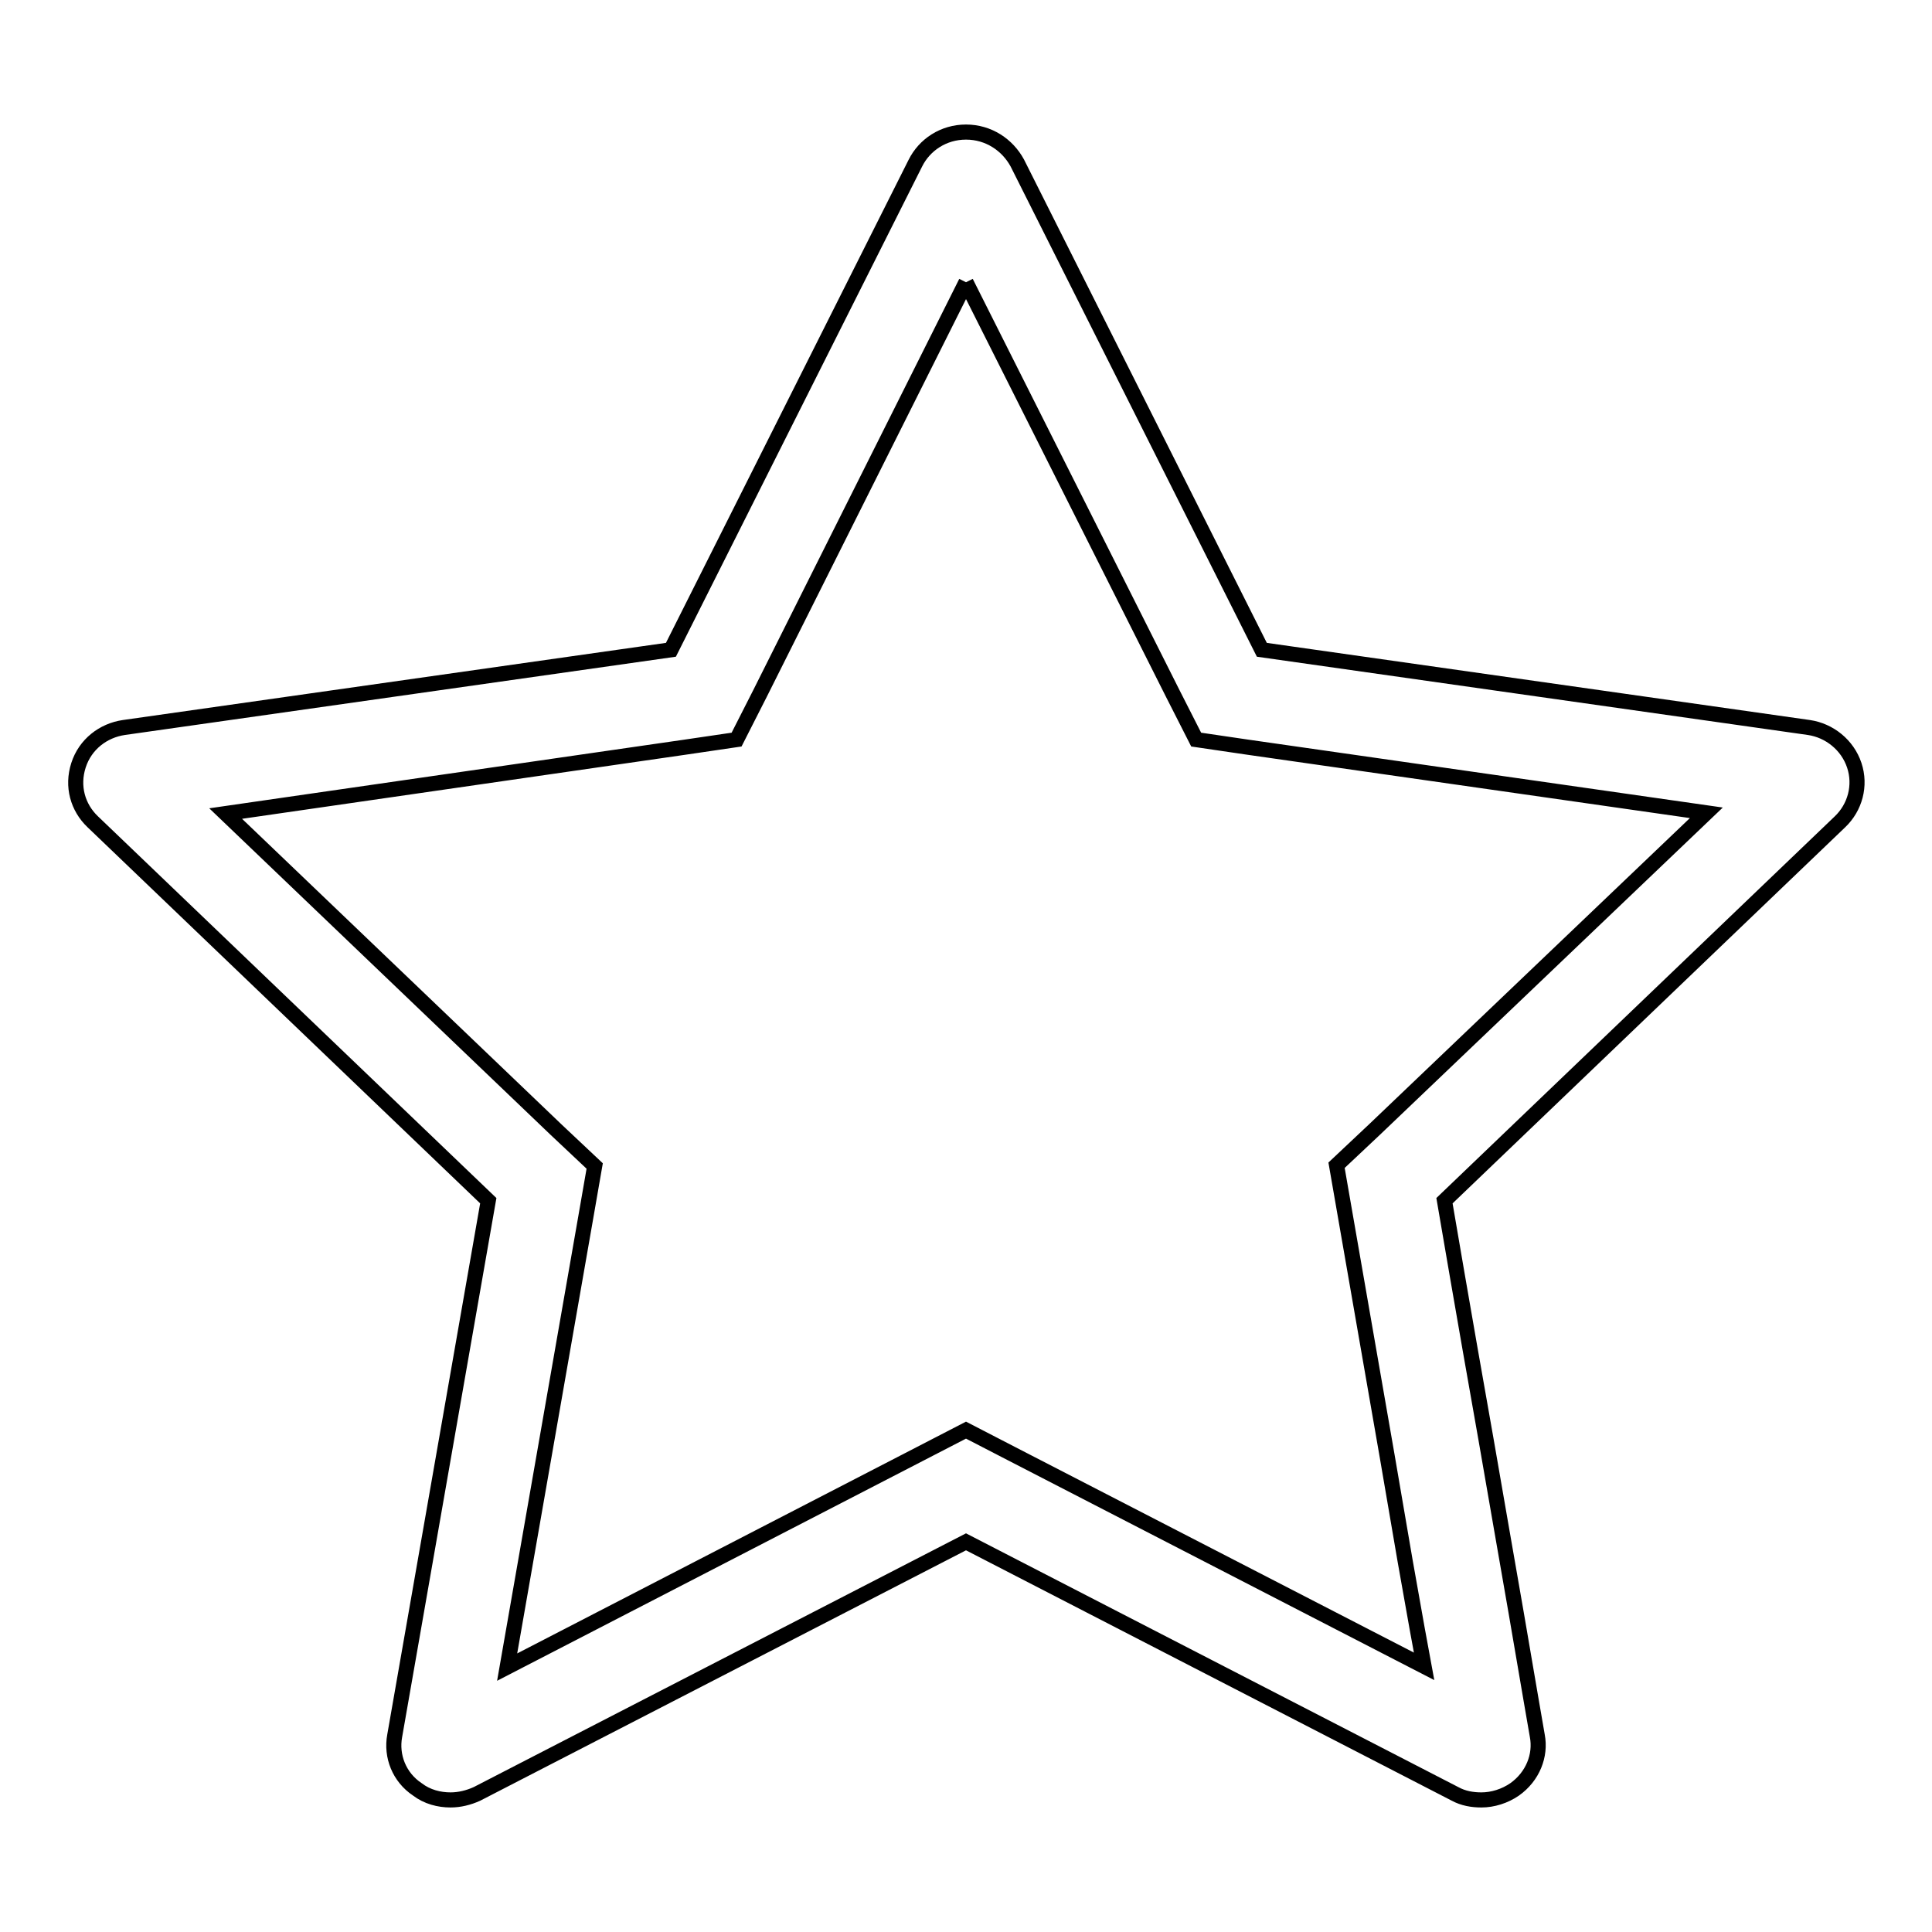 <?xml version="1.0" encoding="utf-8"?>
<!-- Svg Vector Icons : http://www.onlinewebfonts.com/icon -->
<!DOCTYPE svg PUBLIC "-//W3C//DTD SVG 1.1//EN" "http://www.w3.org/Graphics/SVG/1.1/DTD/svg11.dtd">
<svg version="1.1" xmlns="http://www.w3.org/2000/svg" xmlns:xlink="http://www.w3.org/1999/xlink" x="0px" y="0px" viewBox="0 0 256 256" enable-background="new 0 0 256 256" xml:space="preserve">
<g> <path stroke-width="2" fill-opacity="0" stroke="#000000"  d="M128,37.4l27.4,54.5l3.1,6.1l6.8,1l60.8,8.7l-43.9,41.9l-5.1,4.8l1.2,6.9l5.5,31.6l2.4,14l1.6,9l0.9,4.9 L134,192.6l-6-3.1l-6,3.1l-54.8,28.3l10.4-59.5l1.2-6.9l-5.1-4.8l-43.8-41.9L90.8,99l6.8-1l3.1-6.1L128,37.4 M128,17.5 c-3,0-5.5,1.7-6.7,4.1L88.9,86.1L16.4,96.4c-2.7,0.4-5.1,2.2-6,5c-0.9,2.8-0.1,5.6,1.9,7.5l52.4,50.2l-12.4,70.9 c-0.5,2.7,0.6,5.5,3,7.1c1.3,1,2.9,1.4,4.4,1.4c1.2,0,2.4-0.3,3.5-0.8l64.8-33.4l64.8,33.4c1.1,0.6,2.3,0.8,3.5,0.8 c1.5,0,3.1-0.5,4.4-1.4c2.4-1.7,3.5-4.5,3-7.1c0,0-1.2-6.9-2.8-16.3c-1.2-6.8-2.6-15-4-23c-2.9-16.3-5.5-31.6-5.5-31.6l52.4-50.2 c2-1.9,2.8-4.8,1.9-7.5c-0.9-2.7-3.3-4.6-6-5l-72.5-10.3l-32.4-64.5C133.5,19.2,131,17.5,128,17.5L128,17.5z"/></g>
</svg>